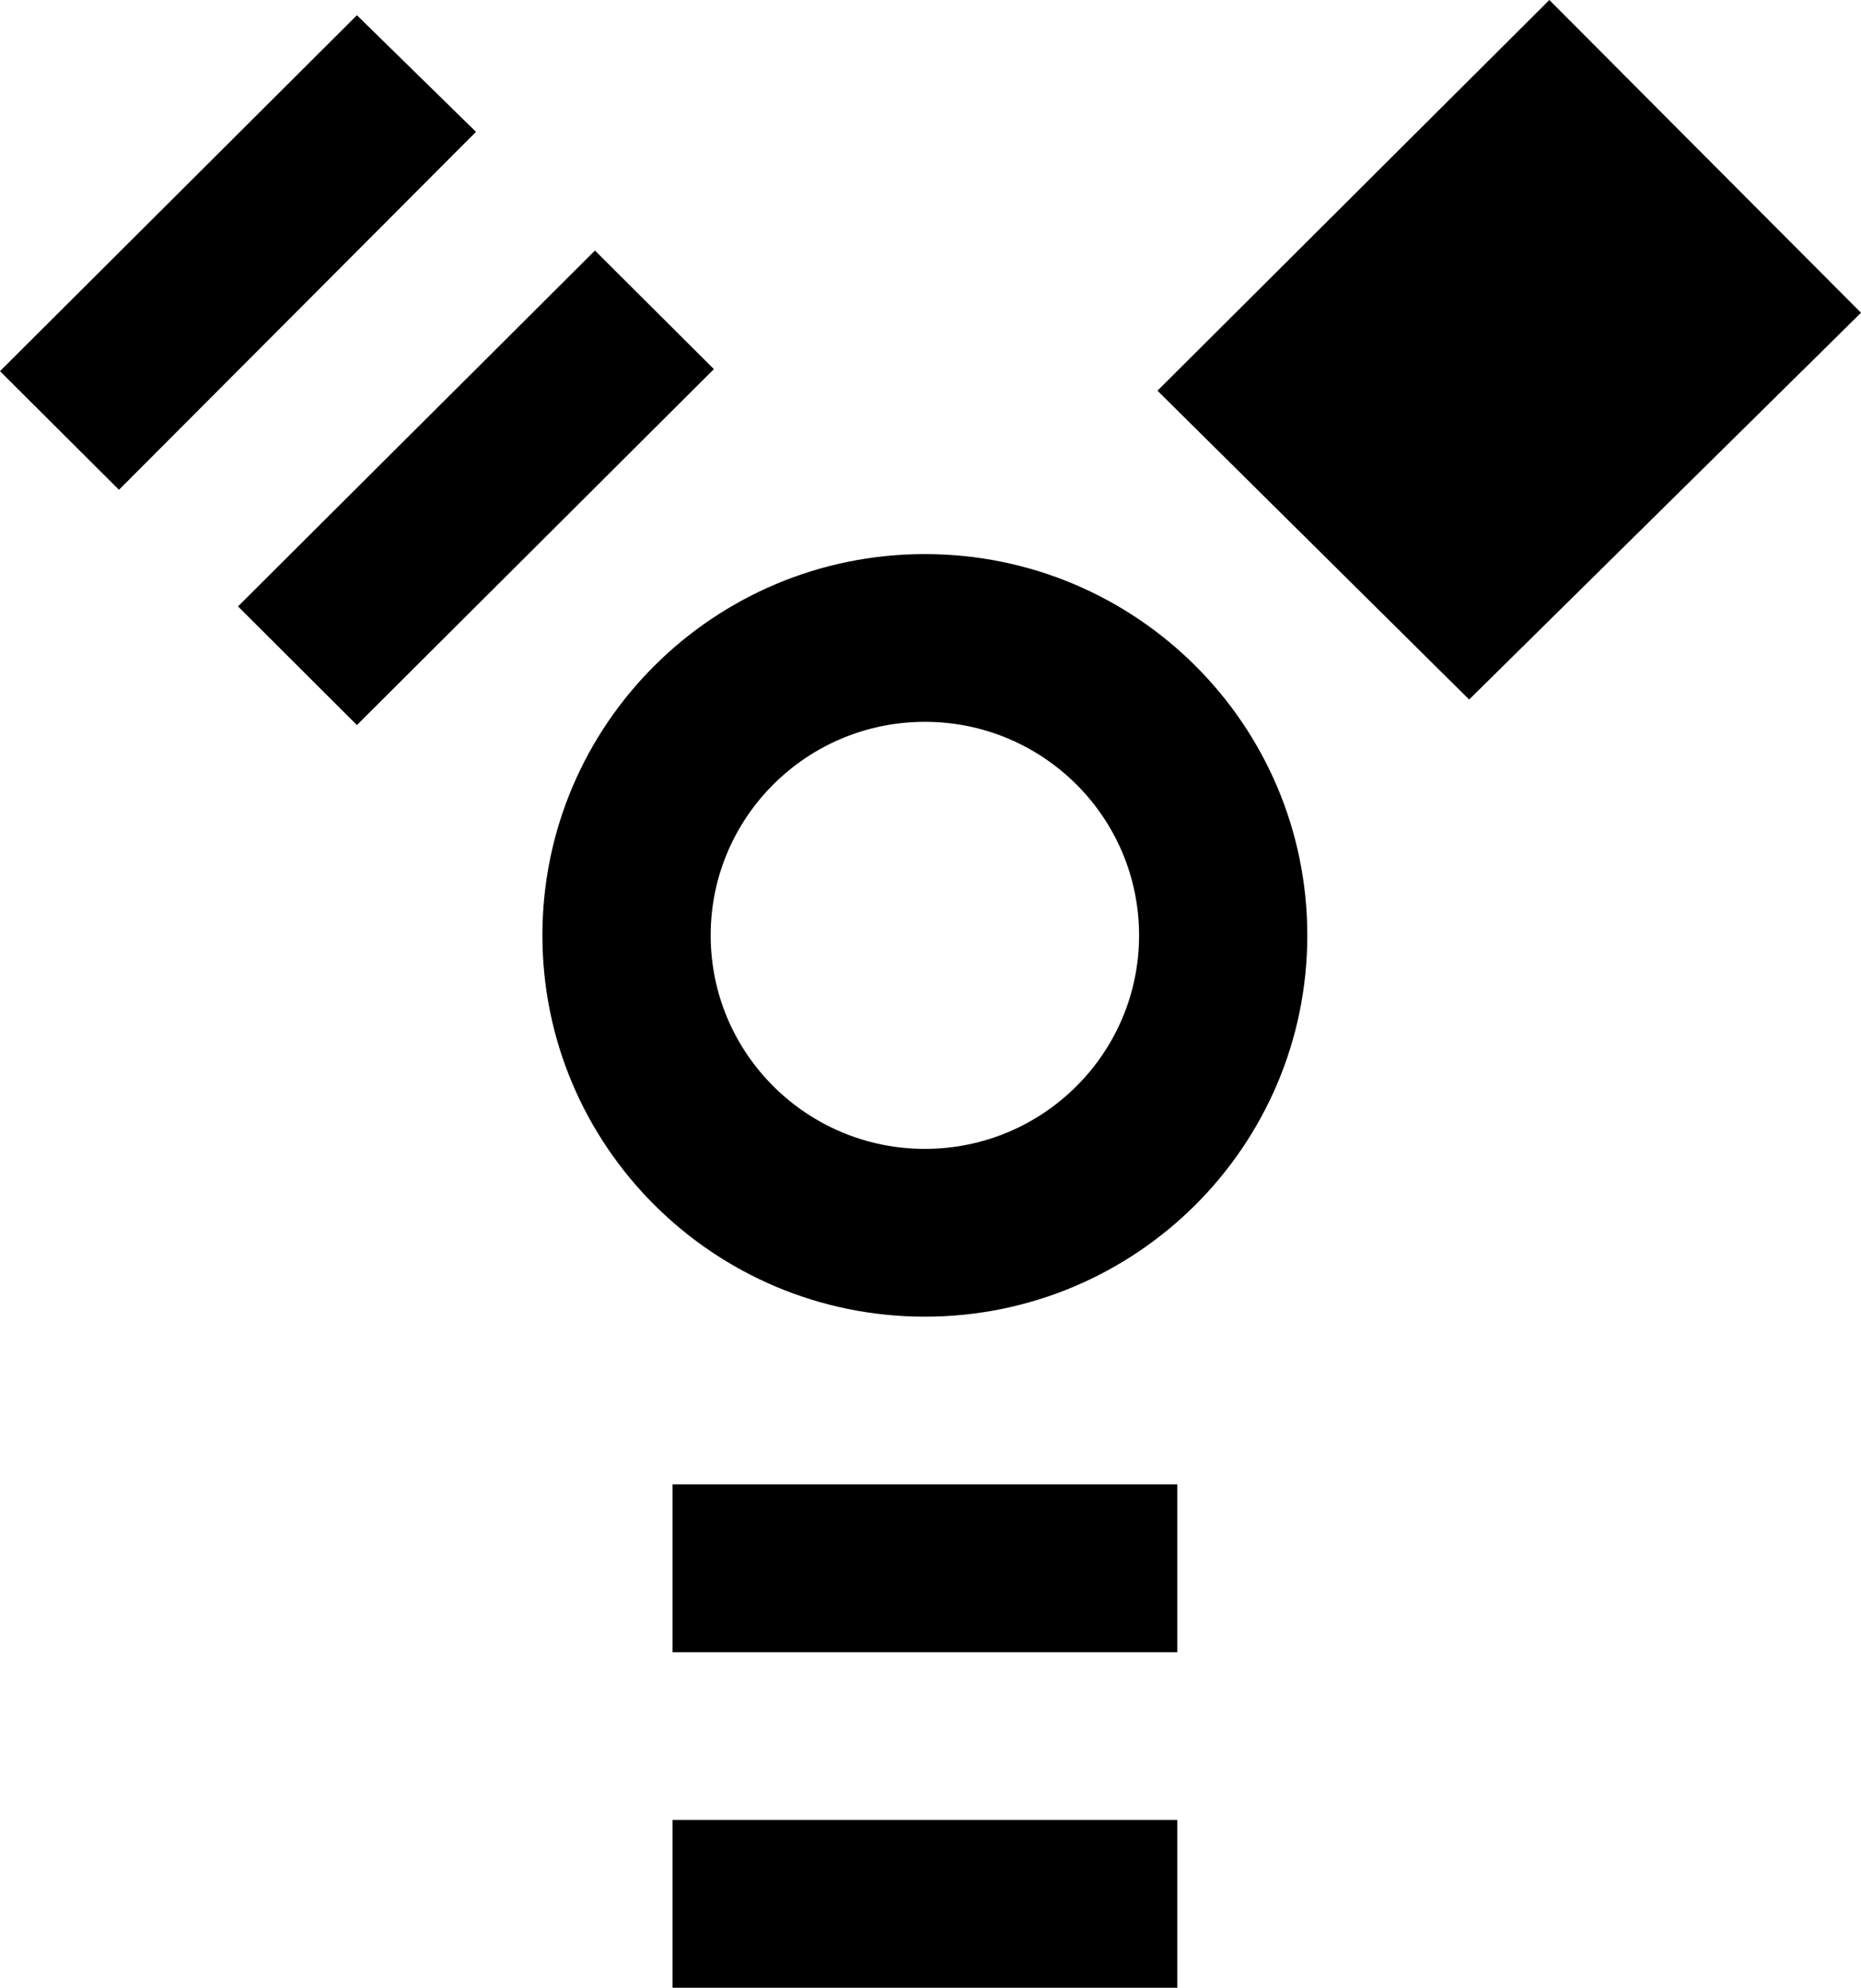 <?xml version="1.0" encoding="UTF-8" standalone="no"?>
<!-- Generator: Adobe Illustrator 16.0.0, SVG Export Plug-In . SVG Version: 6.00 Build 0)  -->

<svg
   xmlns:dc="http://purl.org/dc/elements/1.1/"
   xmlns:cc="http://creativecommons.org/ns#"
   xmlns:rdf="http://www.w3.org/1999/02/22-rdf-syntax-ns#"
   xmlns:svg="http://www.w3.org/2000/svg"
   xmlns="http://www.w3.org/2000/svg"
   xmlns:sodipodi="http://sodipodi.sourceforge.net/DTD/sodipodi-0.dtd"
   xmlns:inkscape="http://www.inkscape.org/namespaces/inkscape"
   version="1.1"
   id="图层_1"
   x="0px"
   y="0px"
   width="35.899px"
   height="38.335px"
   viewBox="0 0 35.899 38.335"
   enable-background="new 0 0 35.899 38.335"
   xml:space="preserve"
   inkscape:version="0.48.3.1 r9886"
   sodipodi:docname="1301.svg"><sodipodi:namedview
   pagecolor="#ffffff"
   bordercolor="#666666"
   borderopacity="1"
   objecttolerance="10"
   gridtolerance="10"
   guidetolerance="10"
   inkscape:pageopacity="0"
   inkscape:pageshadow="2"
   inkscape:window-width="1440"
   inkscape:window-height="848"
   id="namedview15"
   showgrid="false"
   inkscape:zoom="6.1562542"
   inkscape:cx="-6.0098753"
   inkscape:cy="19.1675"
   inkscape:window-x="-8"
   inkscape:window-y="-8"
   inkscape:window-maximized="1"
   inkscape:current-layer="图层_1" />





<g
   id="shape"
   inkscape:label="#g3772"><path
     style="fill:#000000;fill-opacity:1"
     id="path3"
     d="M17.841,10.686c-4.075,0-7.378,3.292-7.378,7.353s3.303,7.354,7.378,7.354  s7.377-3.292,7.377-7.354S21.916,10.686,17.841,10.686z M17.841,22.157c-2.282,0-4.132-1.844-4.132-4.118  c0-2.274,1.85-4.118,4.132-4.118c2.281,0,4.132,1.844,4.132,4.118C21.973,20.313,20.122,22.157,17.841,22.157z"
     clip-rule="evenodd"
     fill-rule="evenodd" /><rect
     style="fill:#000000;fill-opacity:1"
     id="rect5"
     height="3.237"
     width="9.737"
     clip-rule="evenodd"
     fill-rule="evenodd"
     y="28.627"
     x="12.973" /><rect
     style="fill:#000000;fill-opacity:1"
     id="rect7"
     height="3.236"
     width="9.737"
     clip-rule="evenodd"
     fill-rule="evenodd"
     y="35.1"
     x="12.973" /><polygon
     style="fill-opacity:1;fill:#000000"
     id="polygon9"
     points="11.477,4.832 4.591,11.695 6.885,13.983 13.771,7.119 "
     clip-rule="evenodd"
     fill-rule="evenodd" /><polygon
     style="fill:#000000;fill-opacity:1"
     id="polygon11"
     points="6.885,0.294 0,7.158 2.295,9.446 9.182,2.543 "
     clip-rule="evenodd"
     fill-rule="evenodd" /><polygon
     style="fill:#000000;fill-opacity:1"
     id="polygon13"
     points="29.887,0 22.328,7.535 28.34,13.491 35.899,6.032 "
     clip-rule="evenodd"
     fill-rule="evenodd" /></g>
</svg>